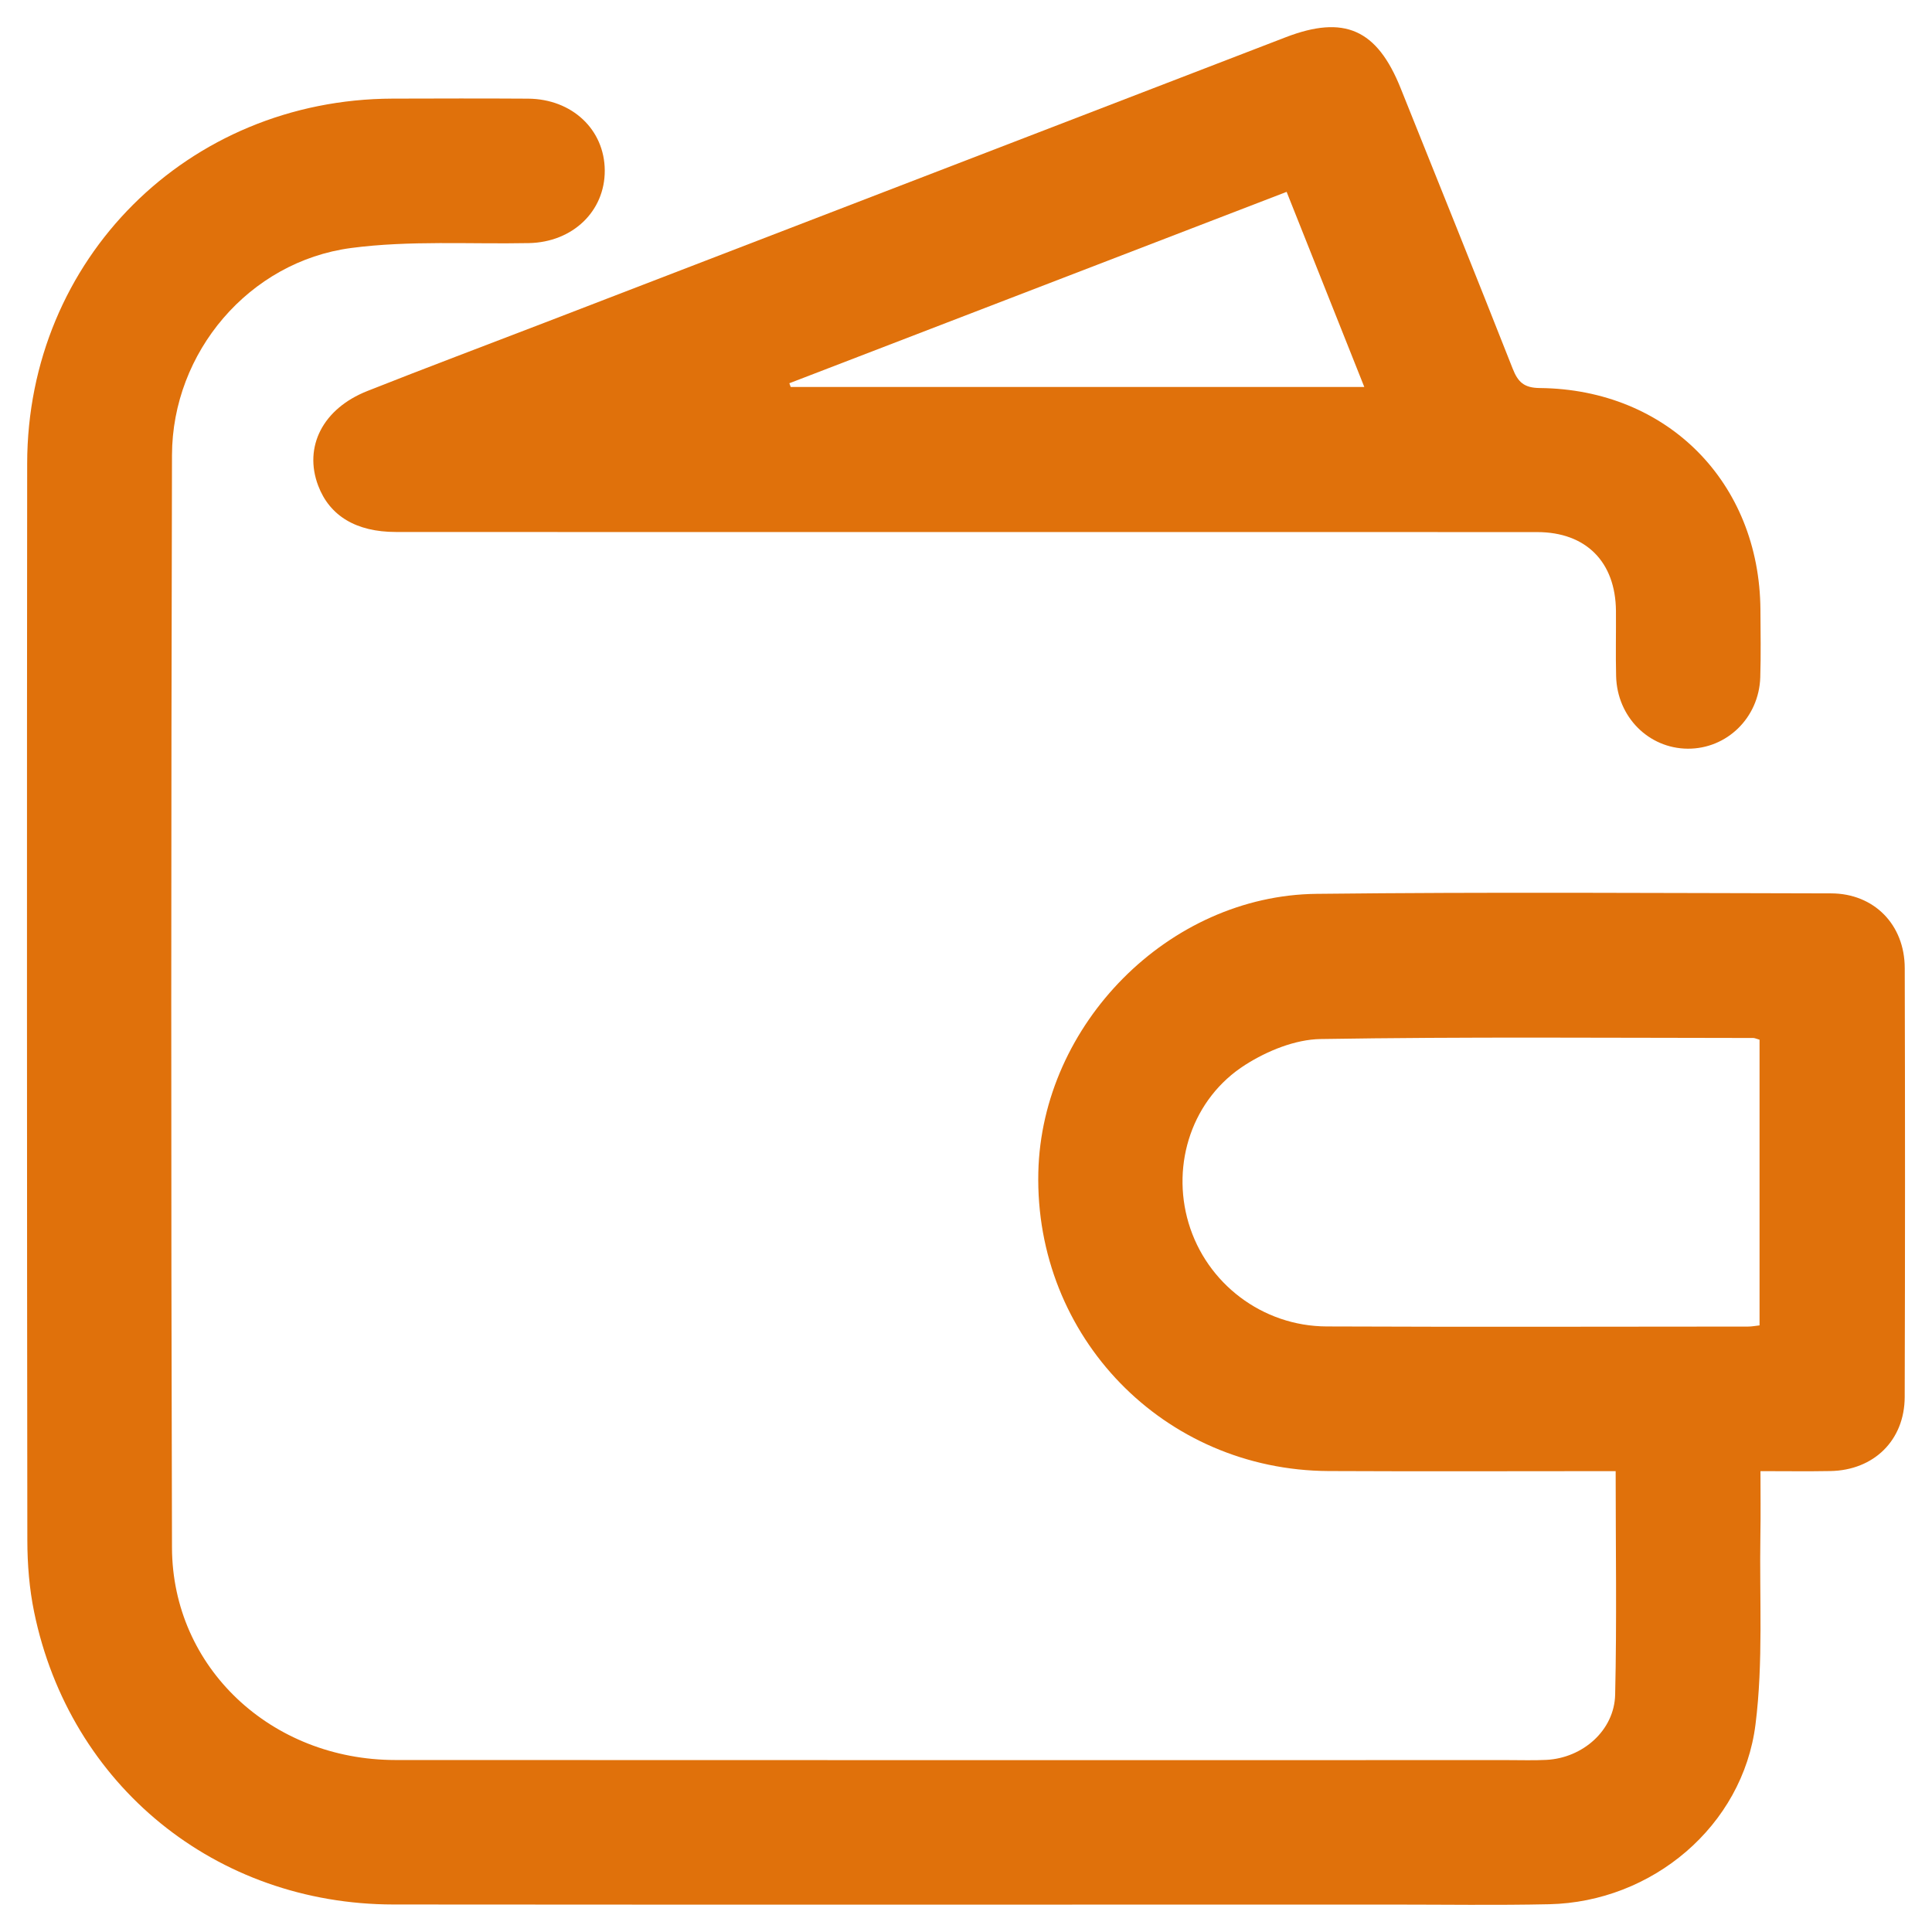 <?xml version="1.0" encoding="UTF-8"?> <svg xmlns="http://www.w3.org/2000/svg" width="46" height="46" viewBox="0 0 46 46" fill="none"> <path d="M38.468 35.027C36.143 35.027 33.888 35.036 31.633 35.025C27.71 35.005 24.633 31.832 24.722 27.914C24.803 24.39 27.823 21.321 31.346 21.282C35.43 21.236 39.514 21.264 43.598 21.271C44.62 21.273 45.349 22.015 45.351 23.049C45.36 26.453 45.36 29.857 45.35 33.261C45.347 34.293 44.615 35.006 43.582 35.025C43.048 35.035 42.514 35.027 41.916 35.027C41.916 35.56 41.923 36.056 41.914 36.551C41.889 38.054 41.985 39.572 41.798 41.055C41.494 43.481 39.333 45.287 36.883 45.339C35.63 45.366 34.375 45.347 33.121 45.347C25.204 45.347 17.288 45.352 9.37 45.345C5.141 45.341 1.662 42.512 0.813 38.383C0.698 37.826 0.652 37.245 0.651 36.676C0.641 28.13 0.639 19.585 0.647 11.039C0.651 6.168 4.47 2.364 9.348 2.348C10.423 2.345 11.498 2.342 12.573 2.349C13.621 2.356 14.394 3.086 14.399 4.058C14.404 5.031 13.634 5.767 12.593 5.788C11.18 5.816 9.751 5.721 8.358 5.905C5.932 6.227 4.101 8.386 4.095 10.836C4.074 19.507 4.07 28.178 4.095 36.849C4.104 39.705 6.457 41.903 9.413 41.905C18.244 41.91 27.074 41.907 35.905 41.907C36.209 41.907 36.514 41.917 36.818 41.902C37.684 41.858 38.437 41.2 38.456 40.348C38.497 38.597 38.468 36.844 38.468 35.027ZM41.894 24.755C41.813 24.732 41.779 24.714 41.746 24.714C38.311 24.712 34.876 24.683 31.441 24.739C30.838 24.749 30.174 25.02 29.653 25.351C28.389 26.152 27.88 27.708 28.299 29.118C28.726 30.557 30.056 31.576 31.586 31.582C34.932 31.596 38.278 31.587 41.623 31.585C41.708 31.585 41.792 31.568 41.894 31.557C41.894 29.277 41.894 27.029 41.894 24.755Z" fill="#E0710B"></path> <path d="M22.96 12.668C18.448 12.668 13.936 12.669 9.424 12.666C8.48 12.666 7.848 12.282 7.576 11.564C7.226 10.64 7.684 9.73 8.746 9.31C10.141 8.757 11.547 8.23 12.948 7.69C18.835 5.423 24.722 3.155 30.609 0.888C32.006 0.35 32.785 0.694 33.349 2.101C34.241 4.324 35.137 6.546 36.015 8.774C36.142 9.098 36.286 9.236 36.665 9.239C39.701 9.269 41.895 11.488 41.915 14.518C41.918 15.055 41.928 15.593 41.911 16.13C41.879 17.091 41.114 17.832 40.183 17.826C39.253 17.819 38.505 17.07 38.479 16.104C38.466 15.585 38.479 15.065 38.475 14.546C38.466 13.381 37.764 12.67 36.602 12.669C32.055 12.666 27.507 12.668 22.96 12.668ZM30.634 4.568C26.635 6.107 22.714 7.616 18.794 9.125C18.805 9.154 18.816 9.183 18.826 9.213C23.355 9.213 27.884 9.213 32.483 9.213C31.863 7.656 31.259 6.137 30.634 4.568Z" fill="#E0710B"></path> </svg> 